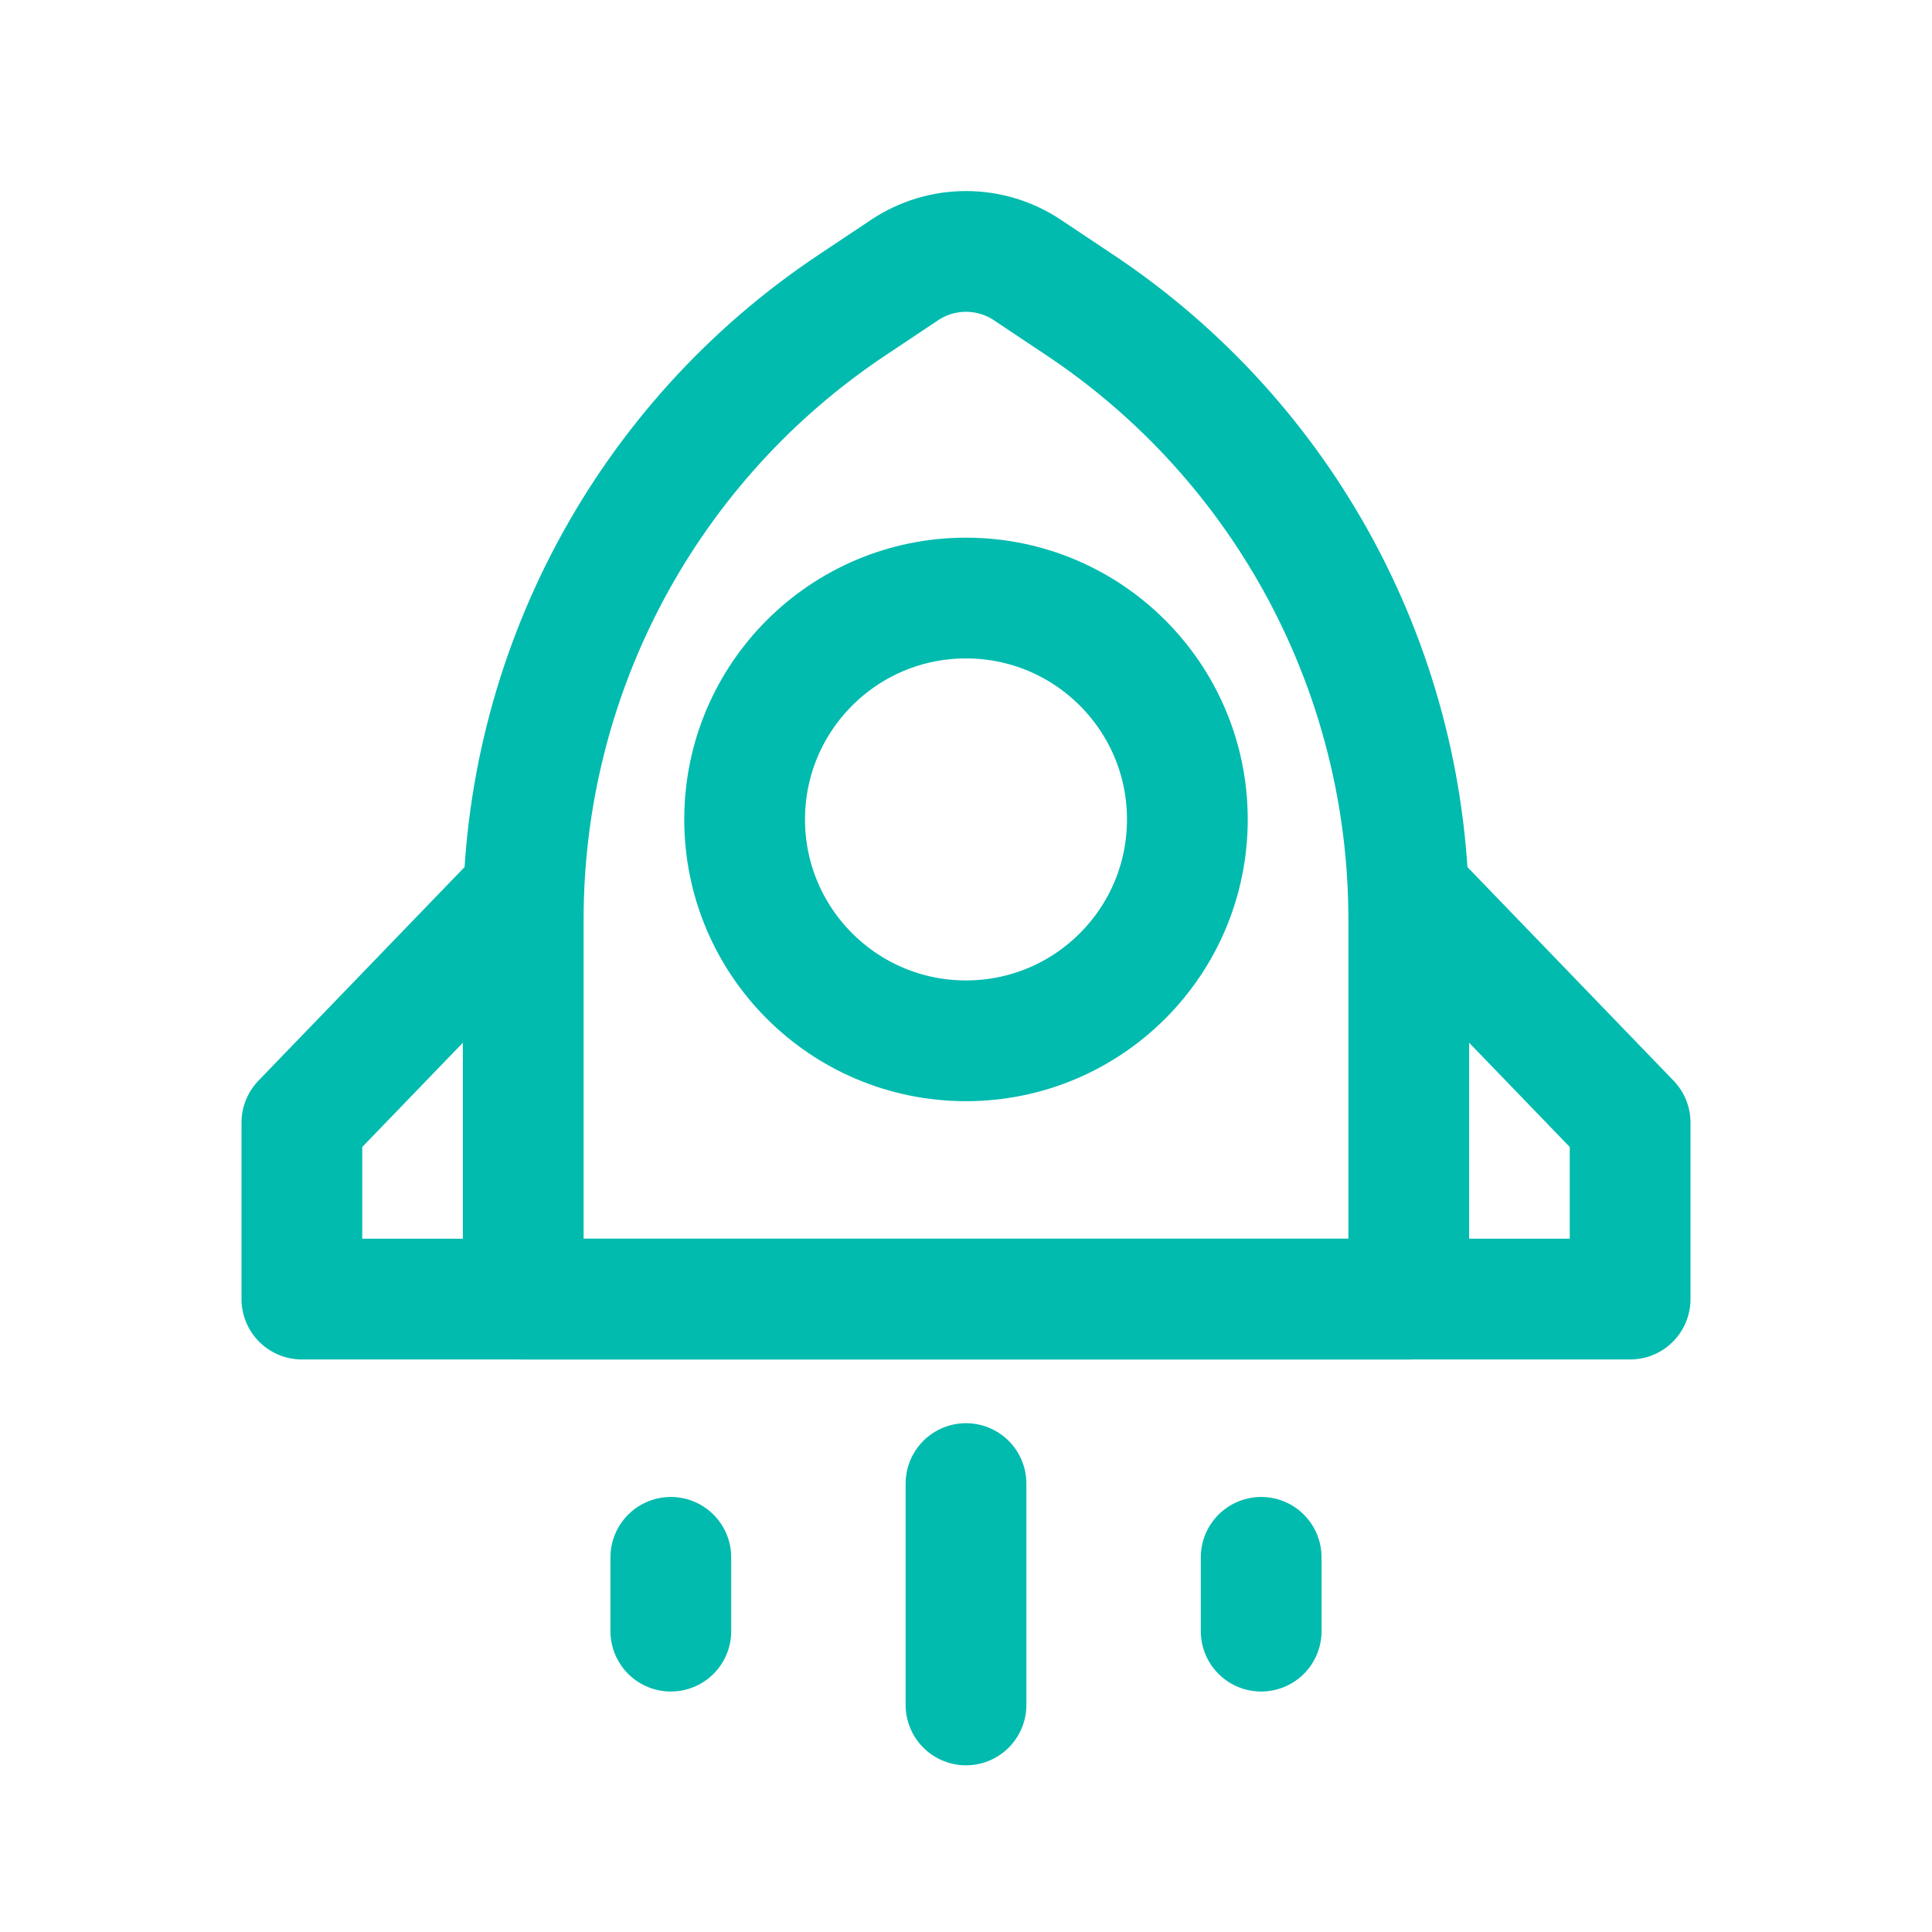 <svg width="64" height="64" viewBox="0 0 64 64" fill="none" xmlns="http://www.w3.org/2000/svg">
<path d="M28.218 10.111L29.966 8.945C30.569 8.543 31.276 8.329 32 8.329C32.724 8.329 33.431 8.543 34.034 8.945L35.782 10.111C39.13 12.343 41.875 15.367 43.774 18.915C45.673 22.463 46.666 26.424 46.667 30.448V43.034H17.333V30.45C17.333 26.425 18.327 22.463 20.226 18.915C22.125 15.367 24.87 12.343 28.218 10.111Z" stroke="#00BBAE" stroke-width="4" stroke-linecap="round" stroke-linejoin="round"/>
<path d="M32 34.478C36.05 34.478 39.333 31.195 39.333 27.145C39.333 23.095 36.05 19.811 32 19.811C27.95 19.811 24.667 23.095 24.667 27.145C24.667 31.195 27.95 34.478 32 34.478Z" stroke="#00BBAE" stroke-width="4"/>
<path d="M17.333 29.589L10 37.188V43.034H54V37.188L46.667 29.589M32 49.145V56.478M22.222 51.589V54.034M41.778 51.589V54.034" stroke="#00BBAE" stroke-width="4" stroke-linecap="round" stroke-linejoin="round"/>
</svg>
